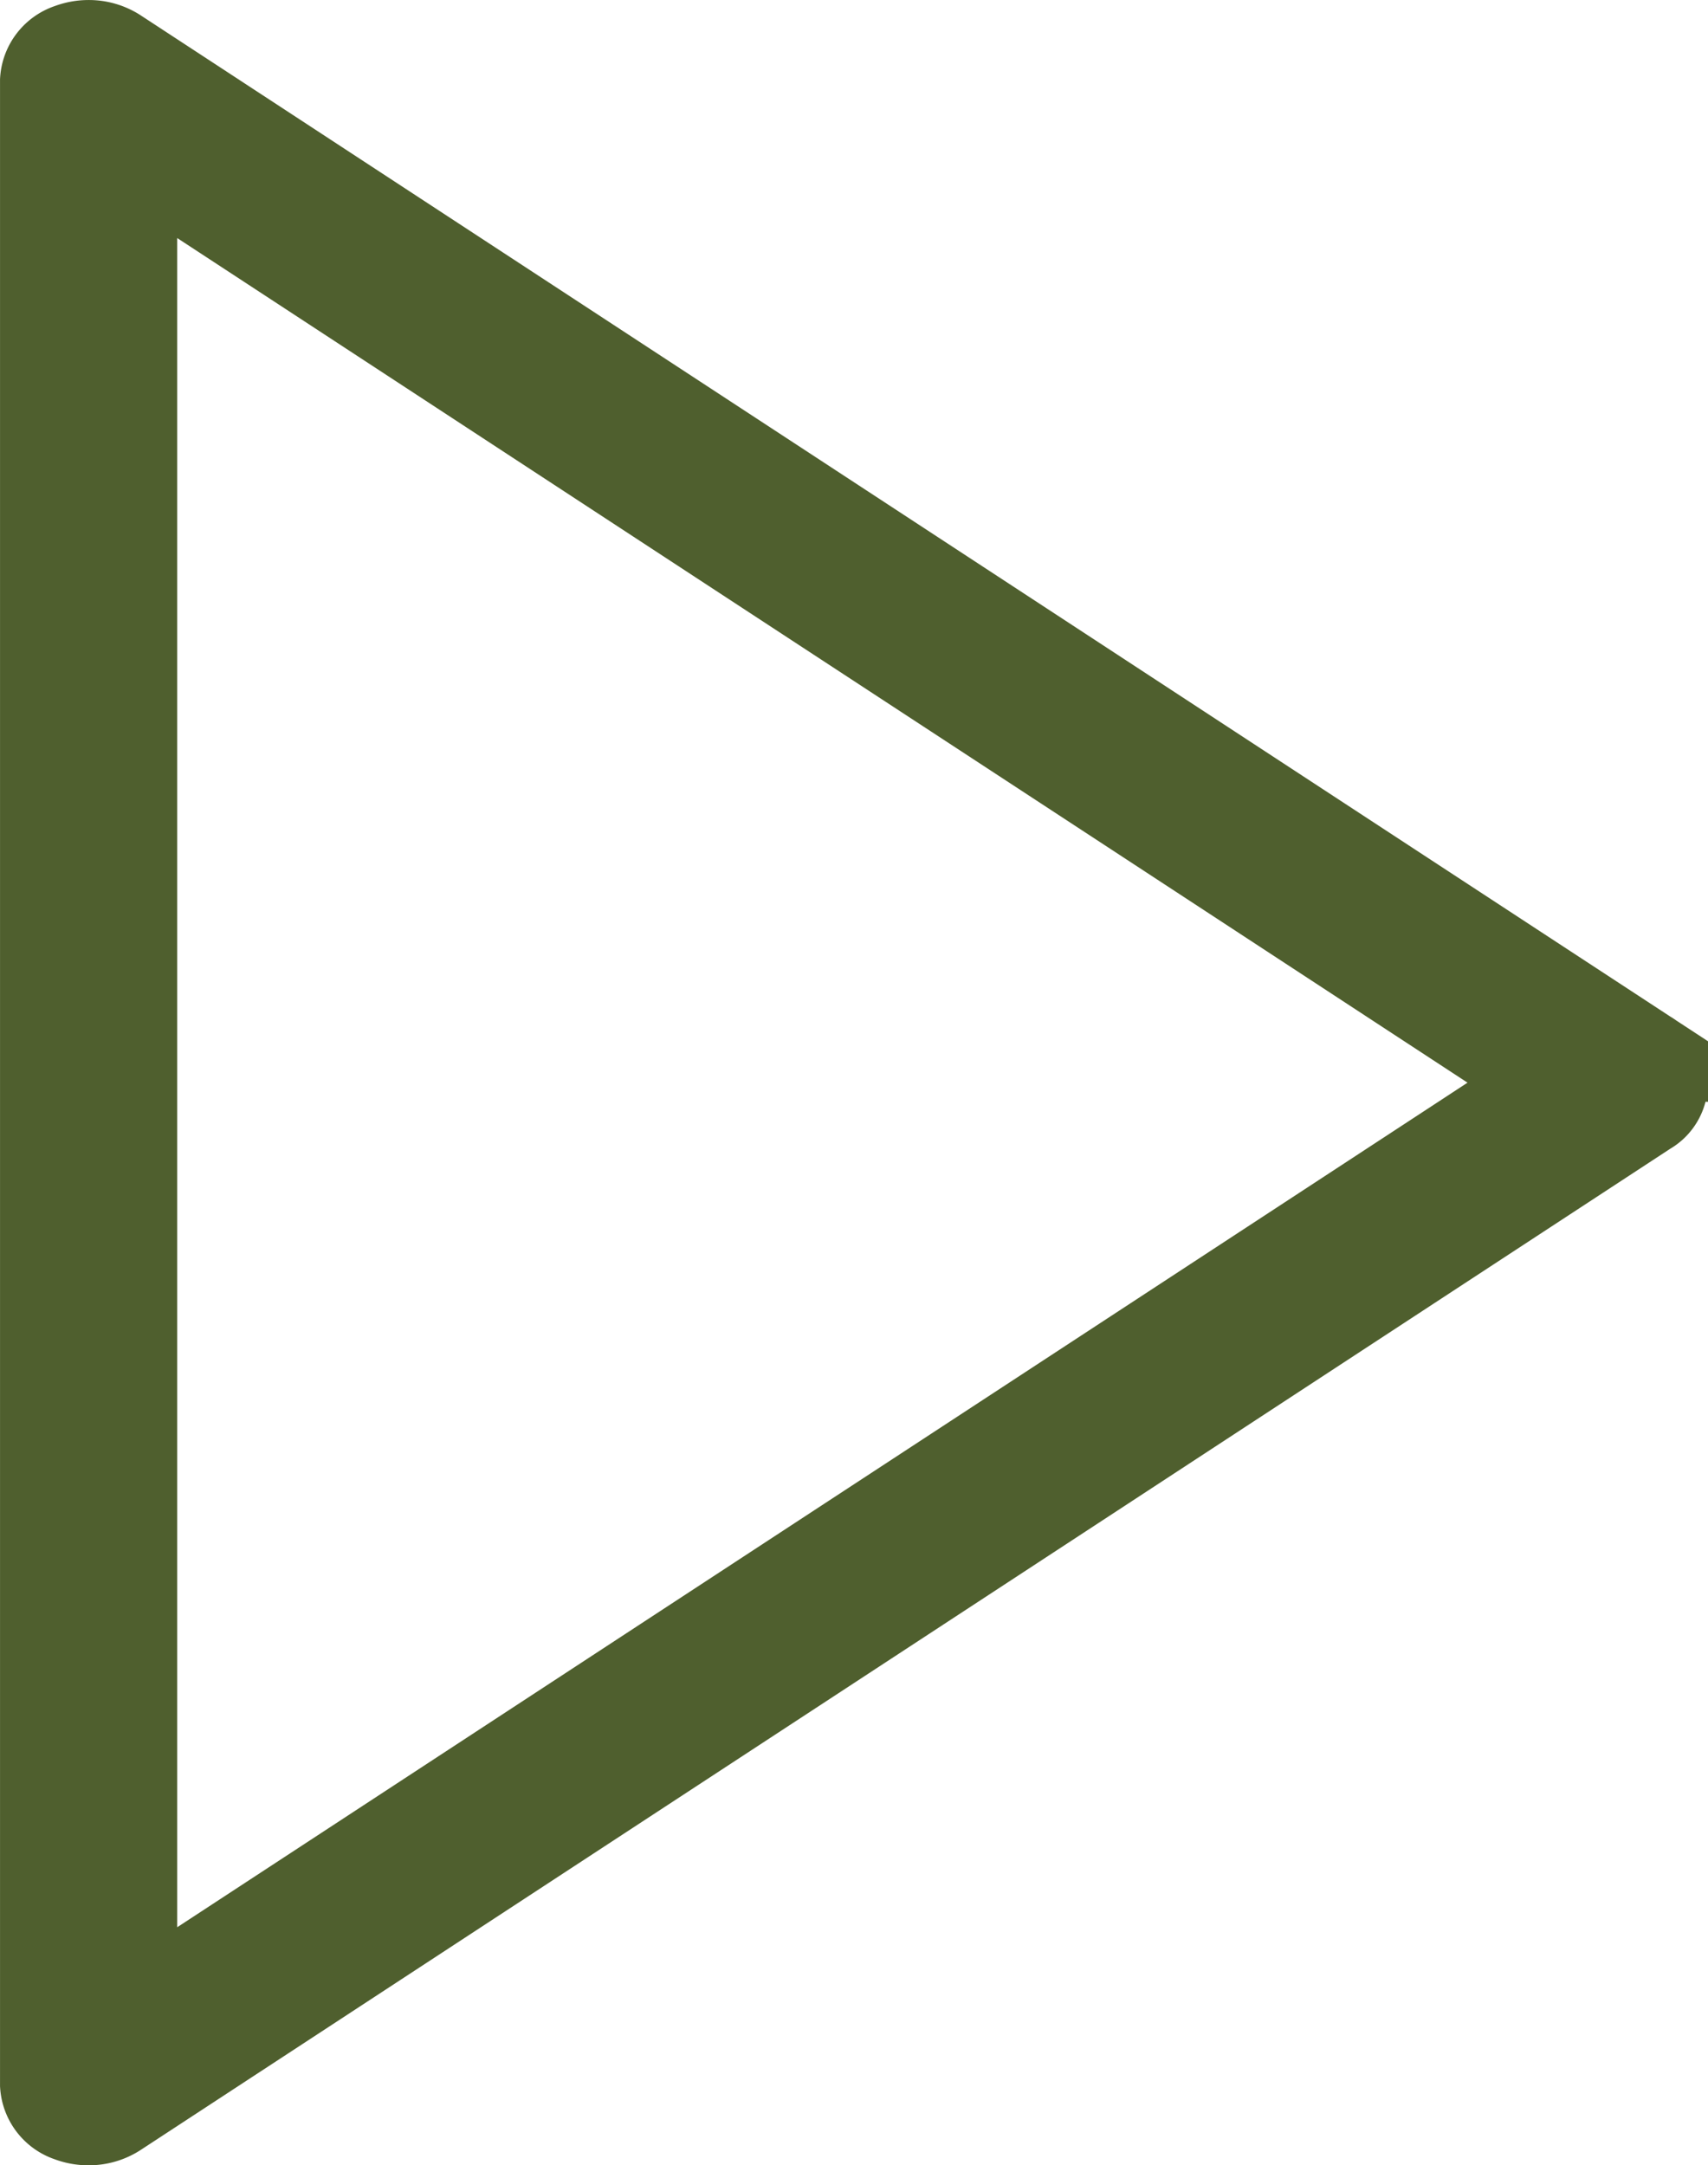 <svg xmlns="http://www.w3.org/2000/svg" viewBox="0 0 74.146 94">
  <defs>
    <style>
      .cls-1 {
        stroke: #4f5f2e;
        stroke-width: 4px;
      }
    </style>
  </defs>
  <g id="Play_Icon" data-name="Play Icon" transform="translate(2.001 2.001)">
    <path id="Icon" class="cls-1" d="M1.846,90a2.217,2.217,0,0,1-.8-.146A1.52,1.52,0,0,1,0,88.5V1.5A1.519,1.519,0,0,1,1.05.146,2.236,2.236,0,0,1,1.846,0,2.135,2.135,0,0,1,3,.331l66.454,43.5a1.336,1.336,0,0,1,0,2.336L3,89.667A2.135,2.135,0,0,1,1.846,90ZM3.692,4.634v80.73L65.358,45Z" transform="translate(0 0)"/>
  </g>
</svg>
